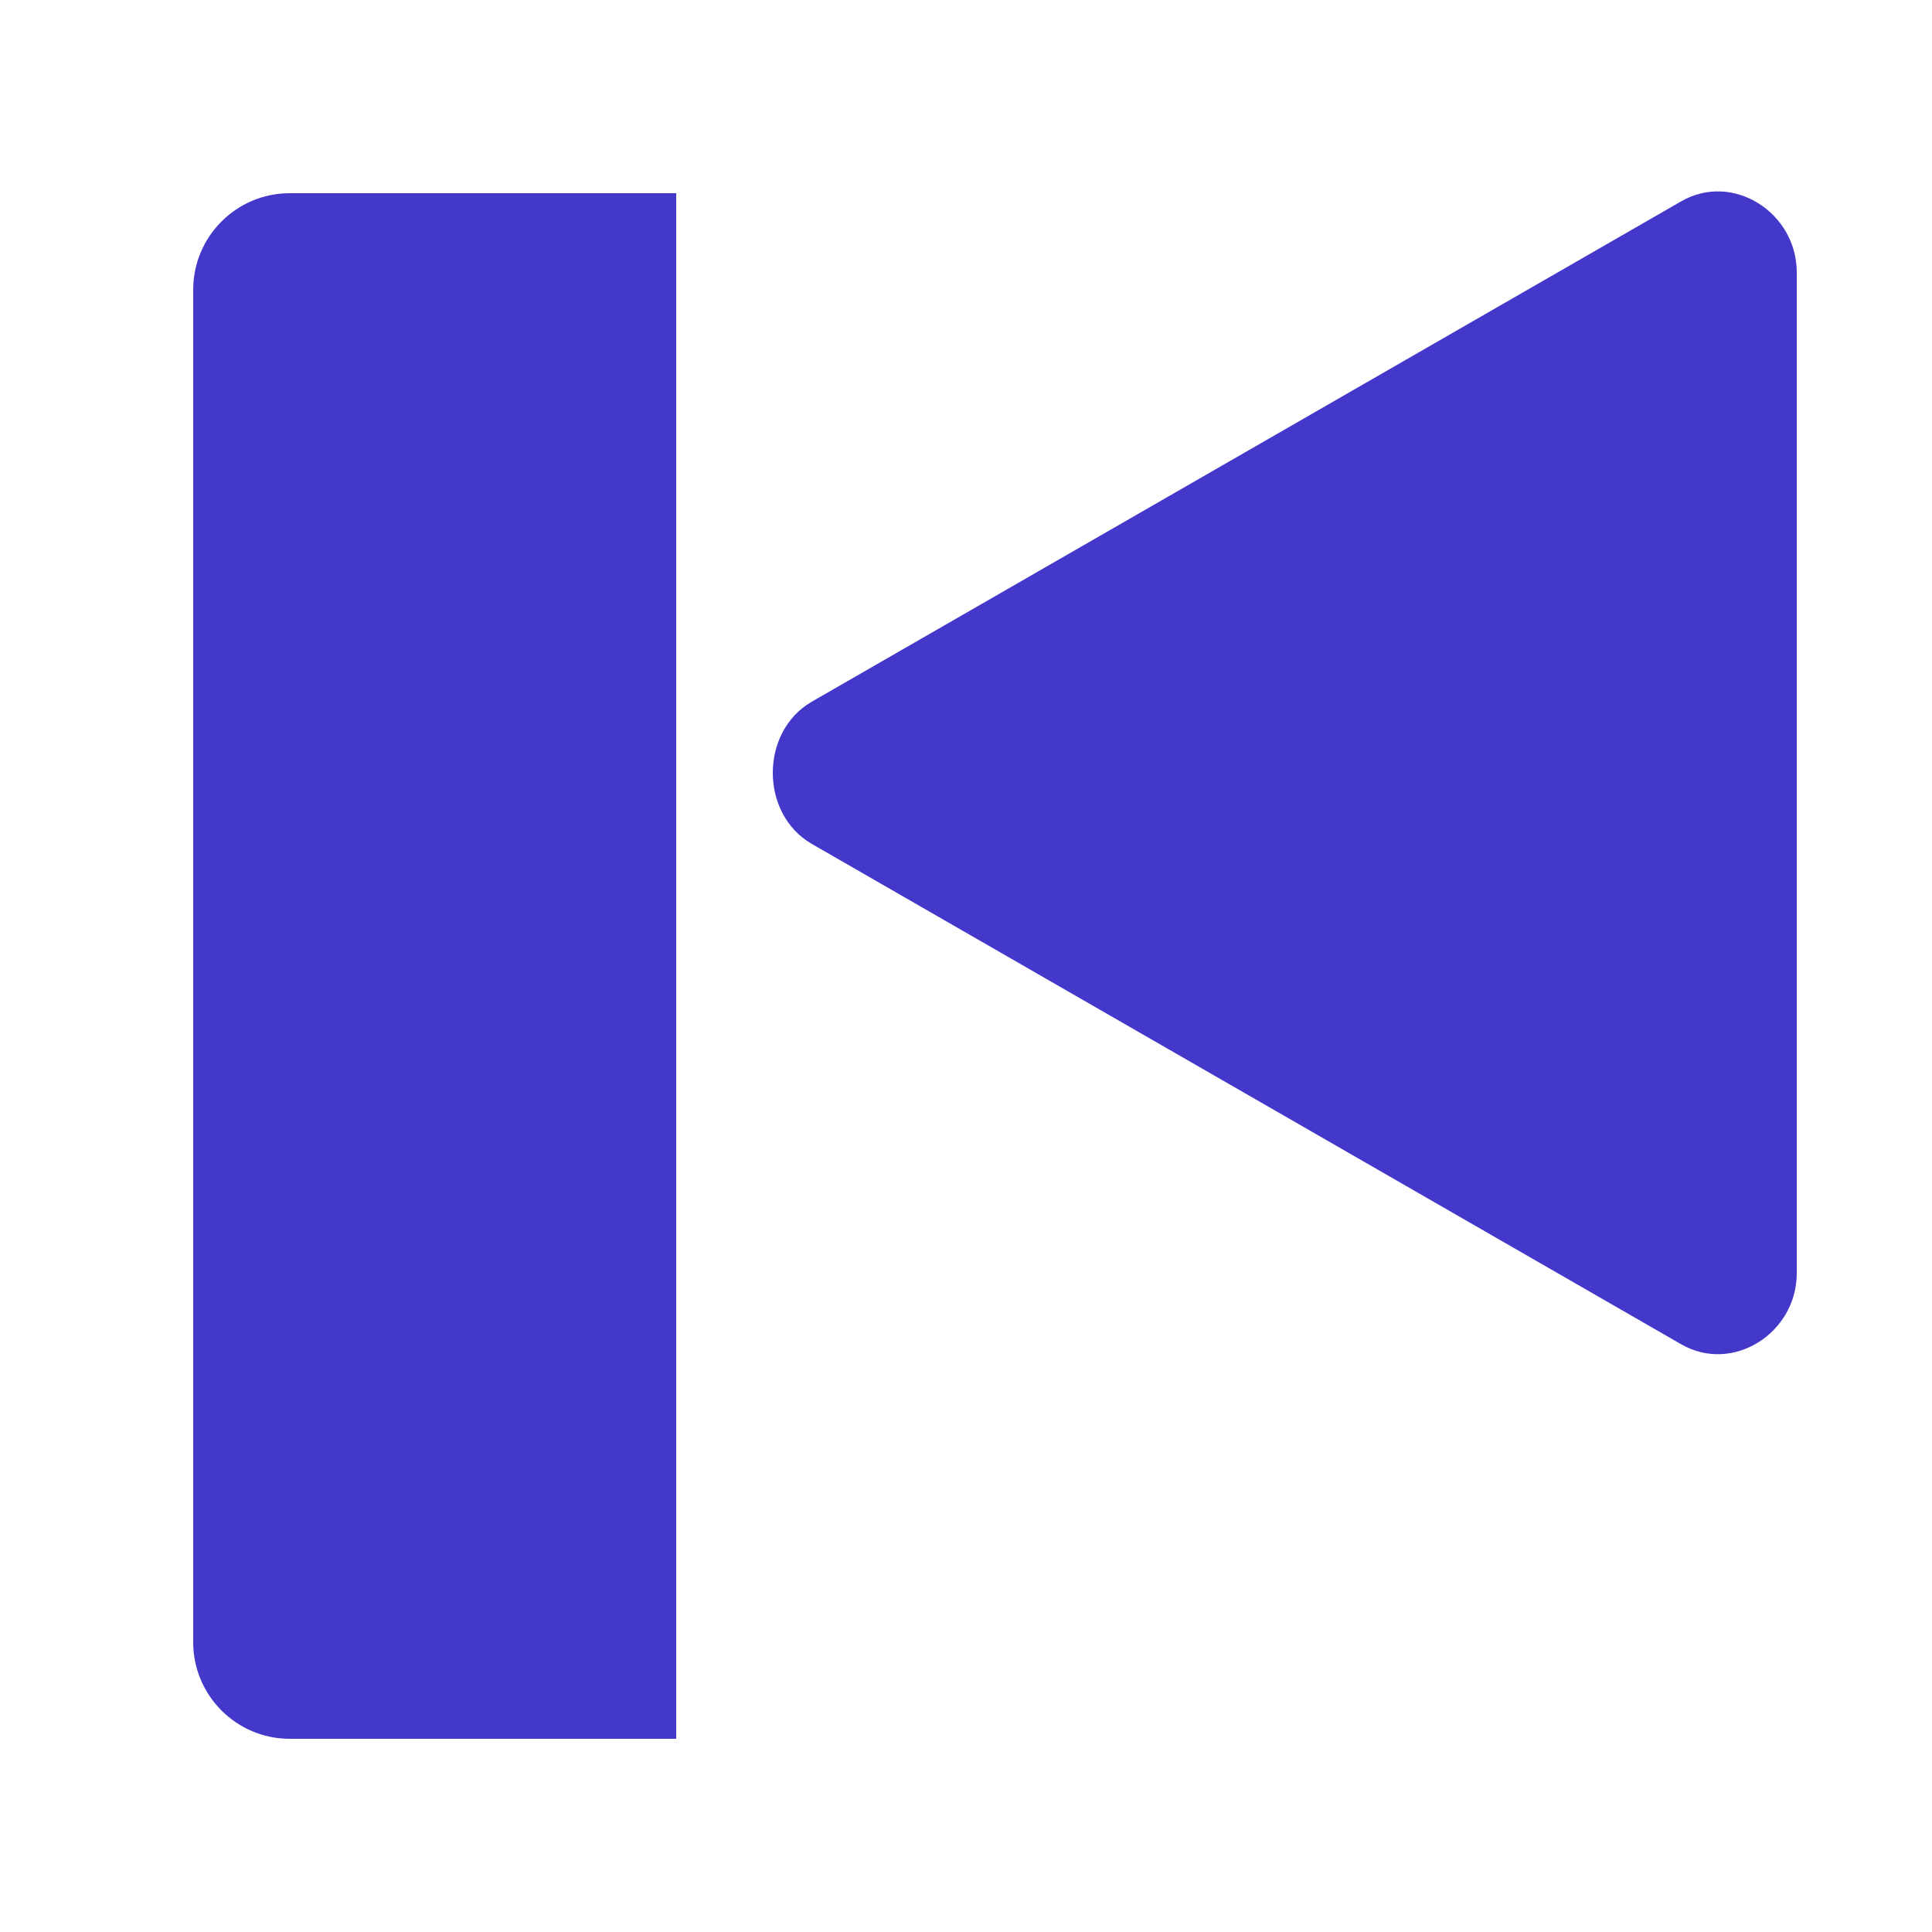 <svg width="100" height="100" viewBox="0 0 100 100" fill="none" xmlns="http://www.w3.org/2000/svg">
  <g clip-path="url(#clip0_101_2)">
    <path d="M10 15C10 12.239 12.239 10 15 10H35V90H15C12.239 90 10 87.761 10 85V15Z" fill="#4338CA"/>
    <path d="M42 43.67C39.333 42.113 39.333 37.887 42 36.33L87 10.431C89.667 8.874 93 10.987 93 14.101V65.899C93 69.013 89.667 71.126 87 69.569L42 43.67Z" fill="#4338CA"/>
  </g>
  <defs>
    <clipPath id="clip0_101_2">
      <rect width="100" height="100" fill="white"/>
    </clipPath>
  </defs>
</svg>